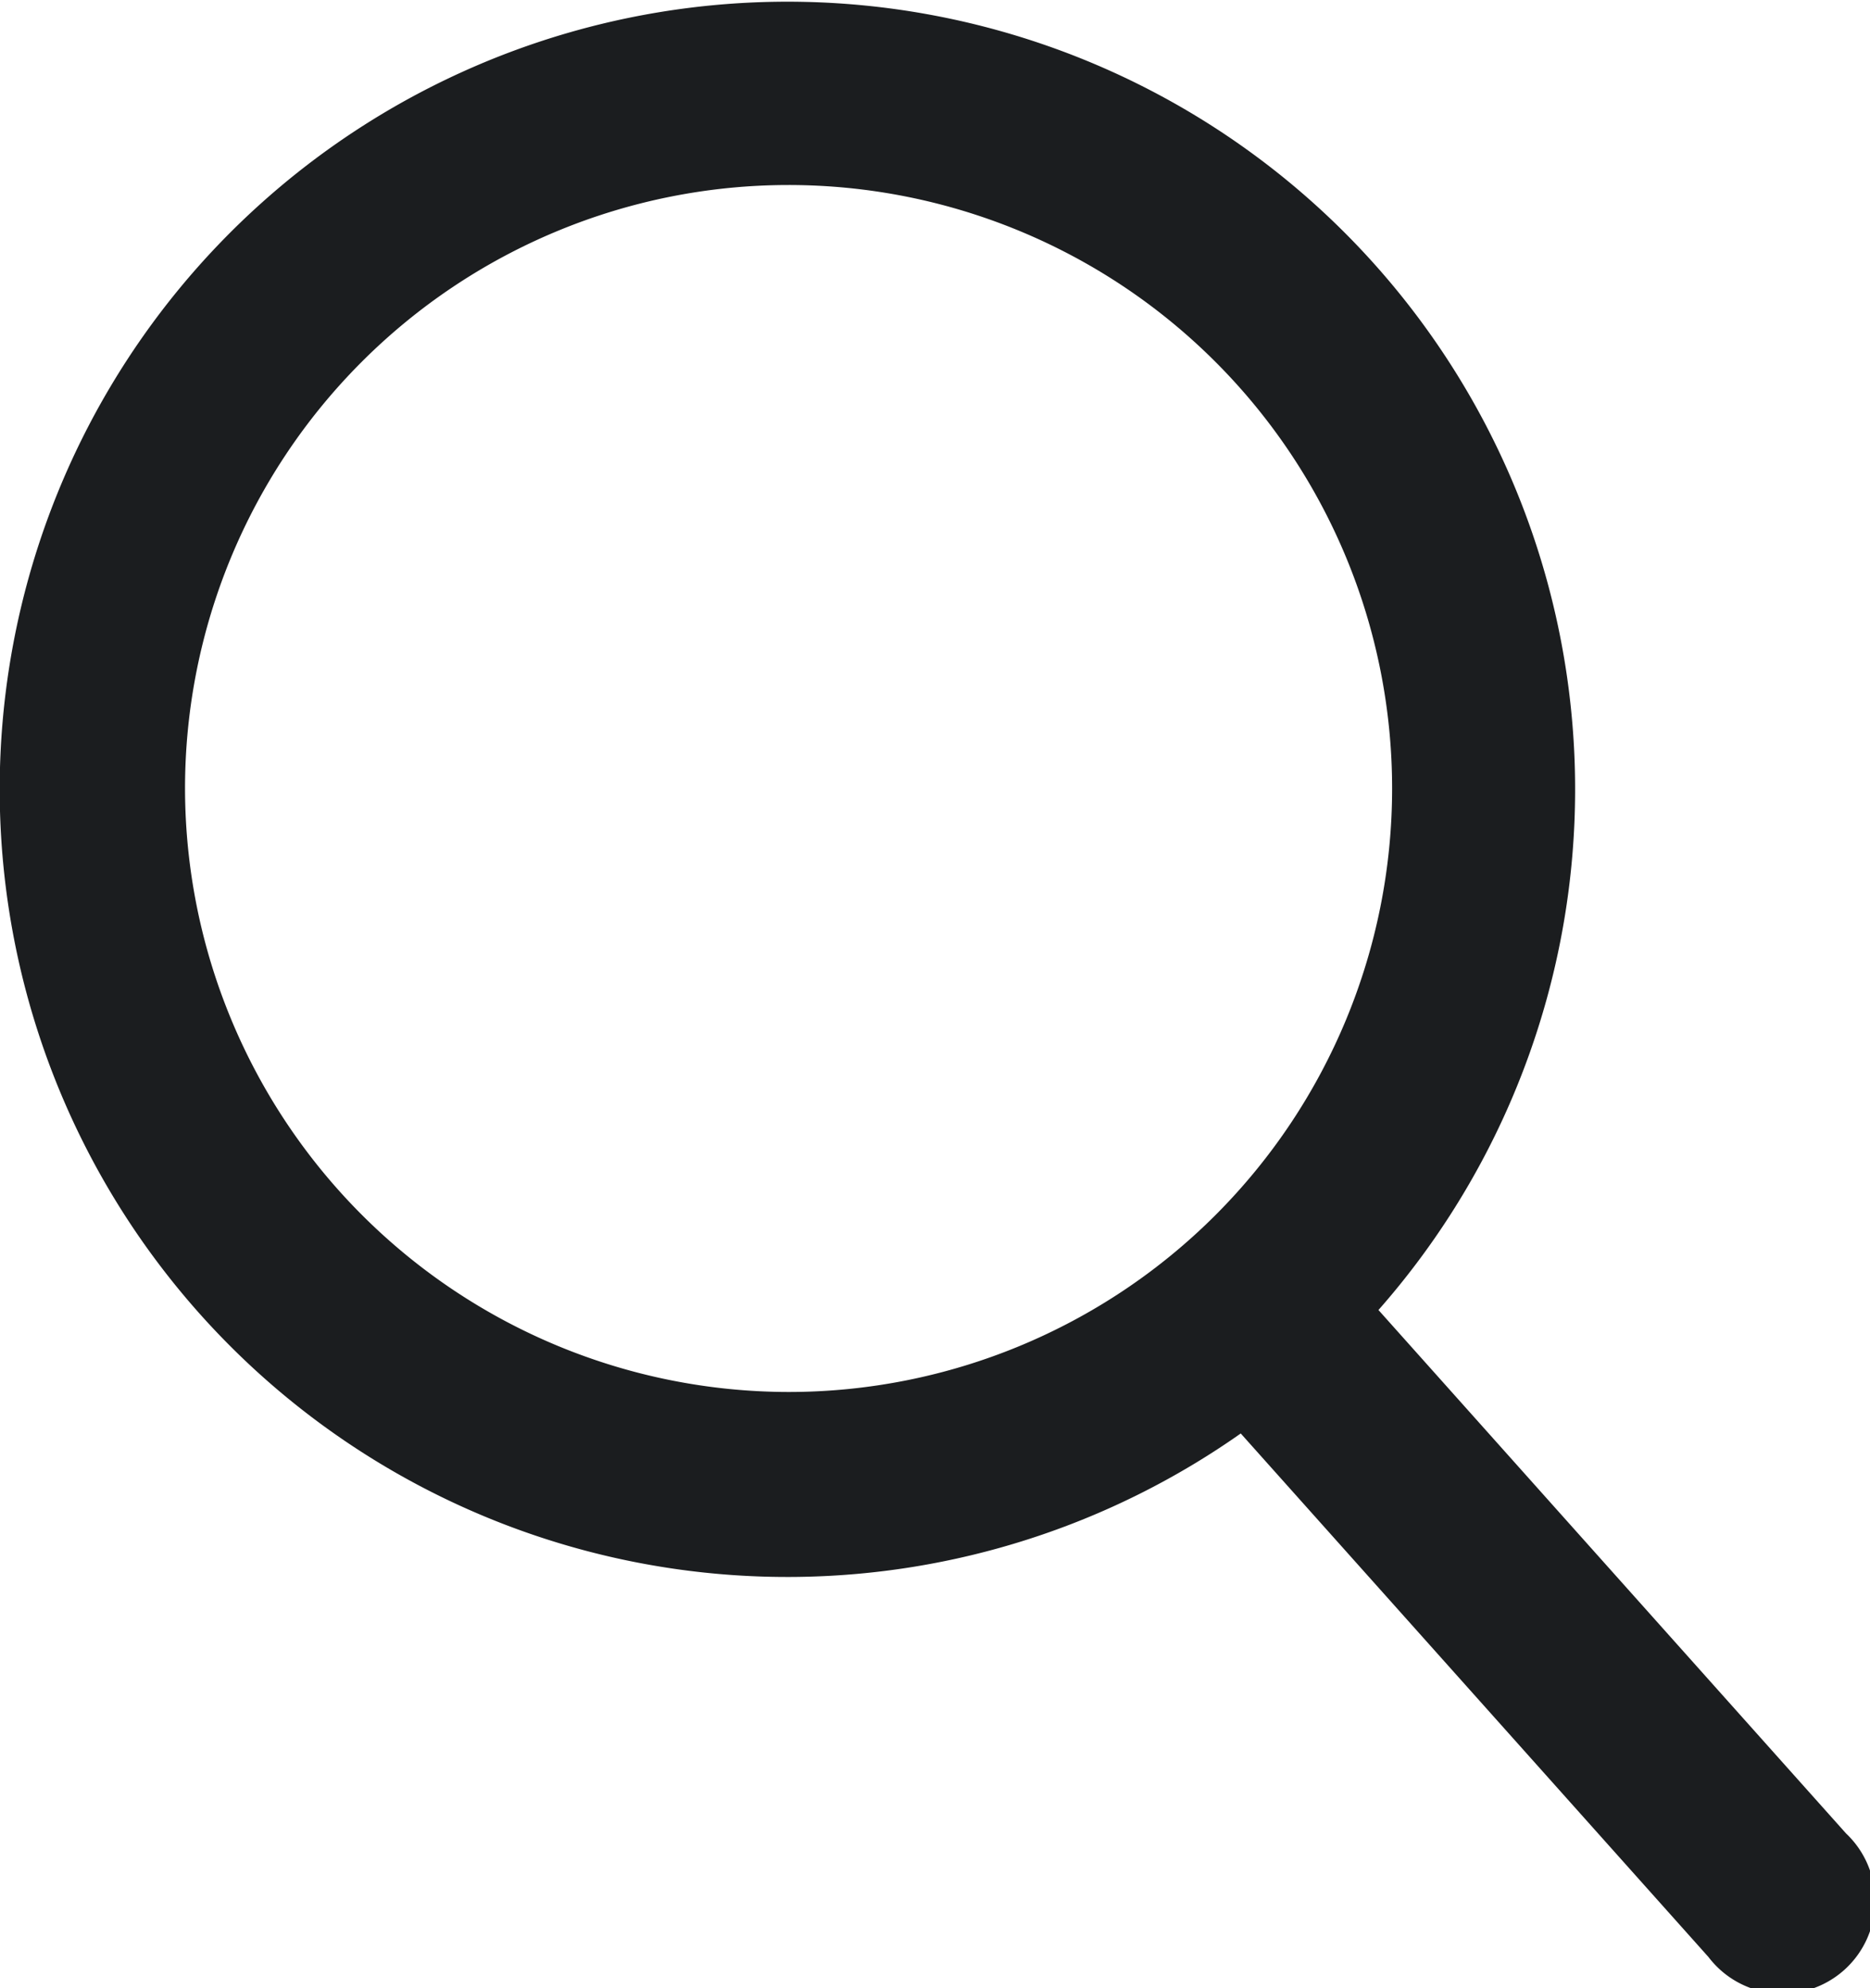 <svg xmlns="http://www.w3.org/2000/svg" xmlns:xlink="http://www.w3.org/1999/xlink" width="28.217" height="30" viewBox="0 0 28.217 30">
  <defs>
    <clipPath id="clip-path">
      <rect id="Rettangolo_15" data-name="Rettangolo 15" width="28.217" height="30" fill="#1b1d1f"/>
    </clipPath>
  </defs>
  <g id="Raggruppa_9" data-name="Raggruppa 9" transform="translate(0 0)">
    <g id="Raggruppa_8" data-name="Raggruppa 8" transform="translate(0 0)" clip-path="url(#clip-path)">
      <path id="Tracciato_1" data-name="Tracciato 1" d="M27.861,27.674,20.8,19.769a11.886,11.886,0,1,0-2.078,1.863l7.057,7.9a1.4,1.4,0,1,0,2.082-1.859M2.792,11.9A9.107,9.107,0,1,1,11.9,21.006,9.118,9.118,0,0,1,2.792,11.9" transform="translate(0 0)" fill="#1b1d1f"/>
    </g>
  </g>
</svg>
